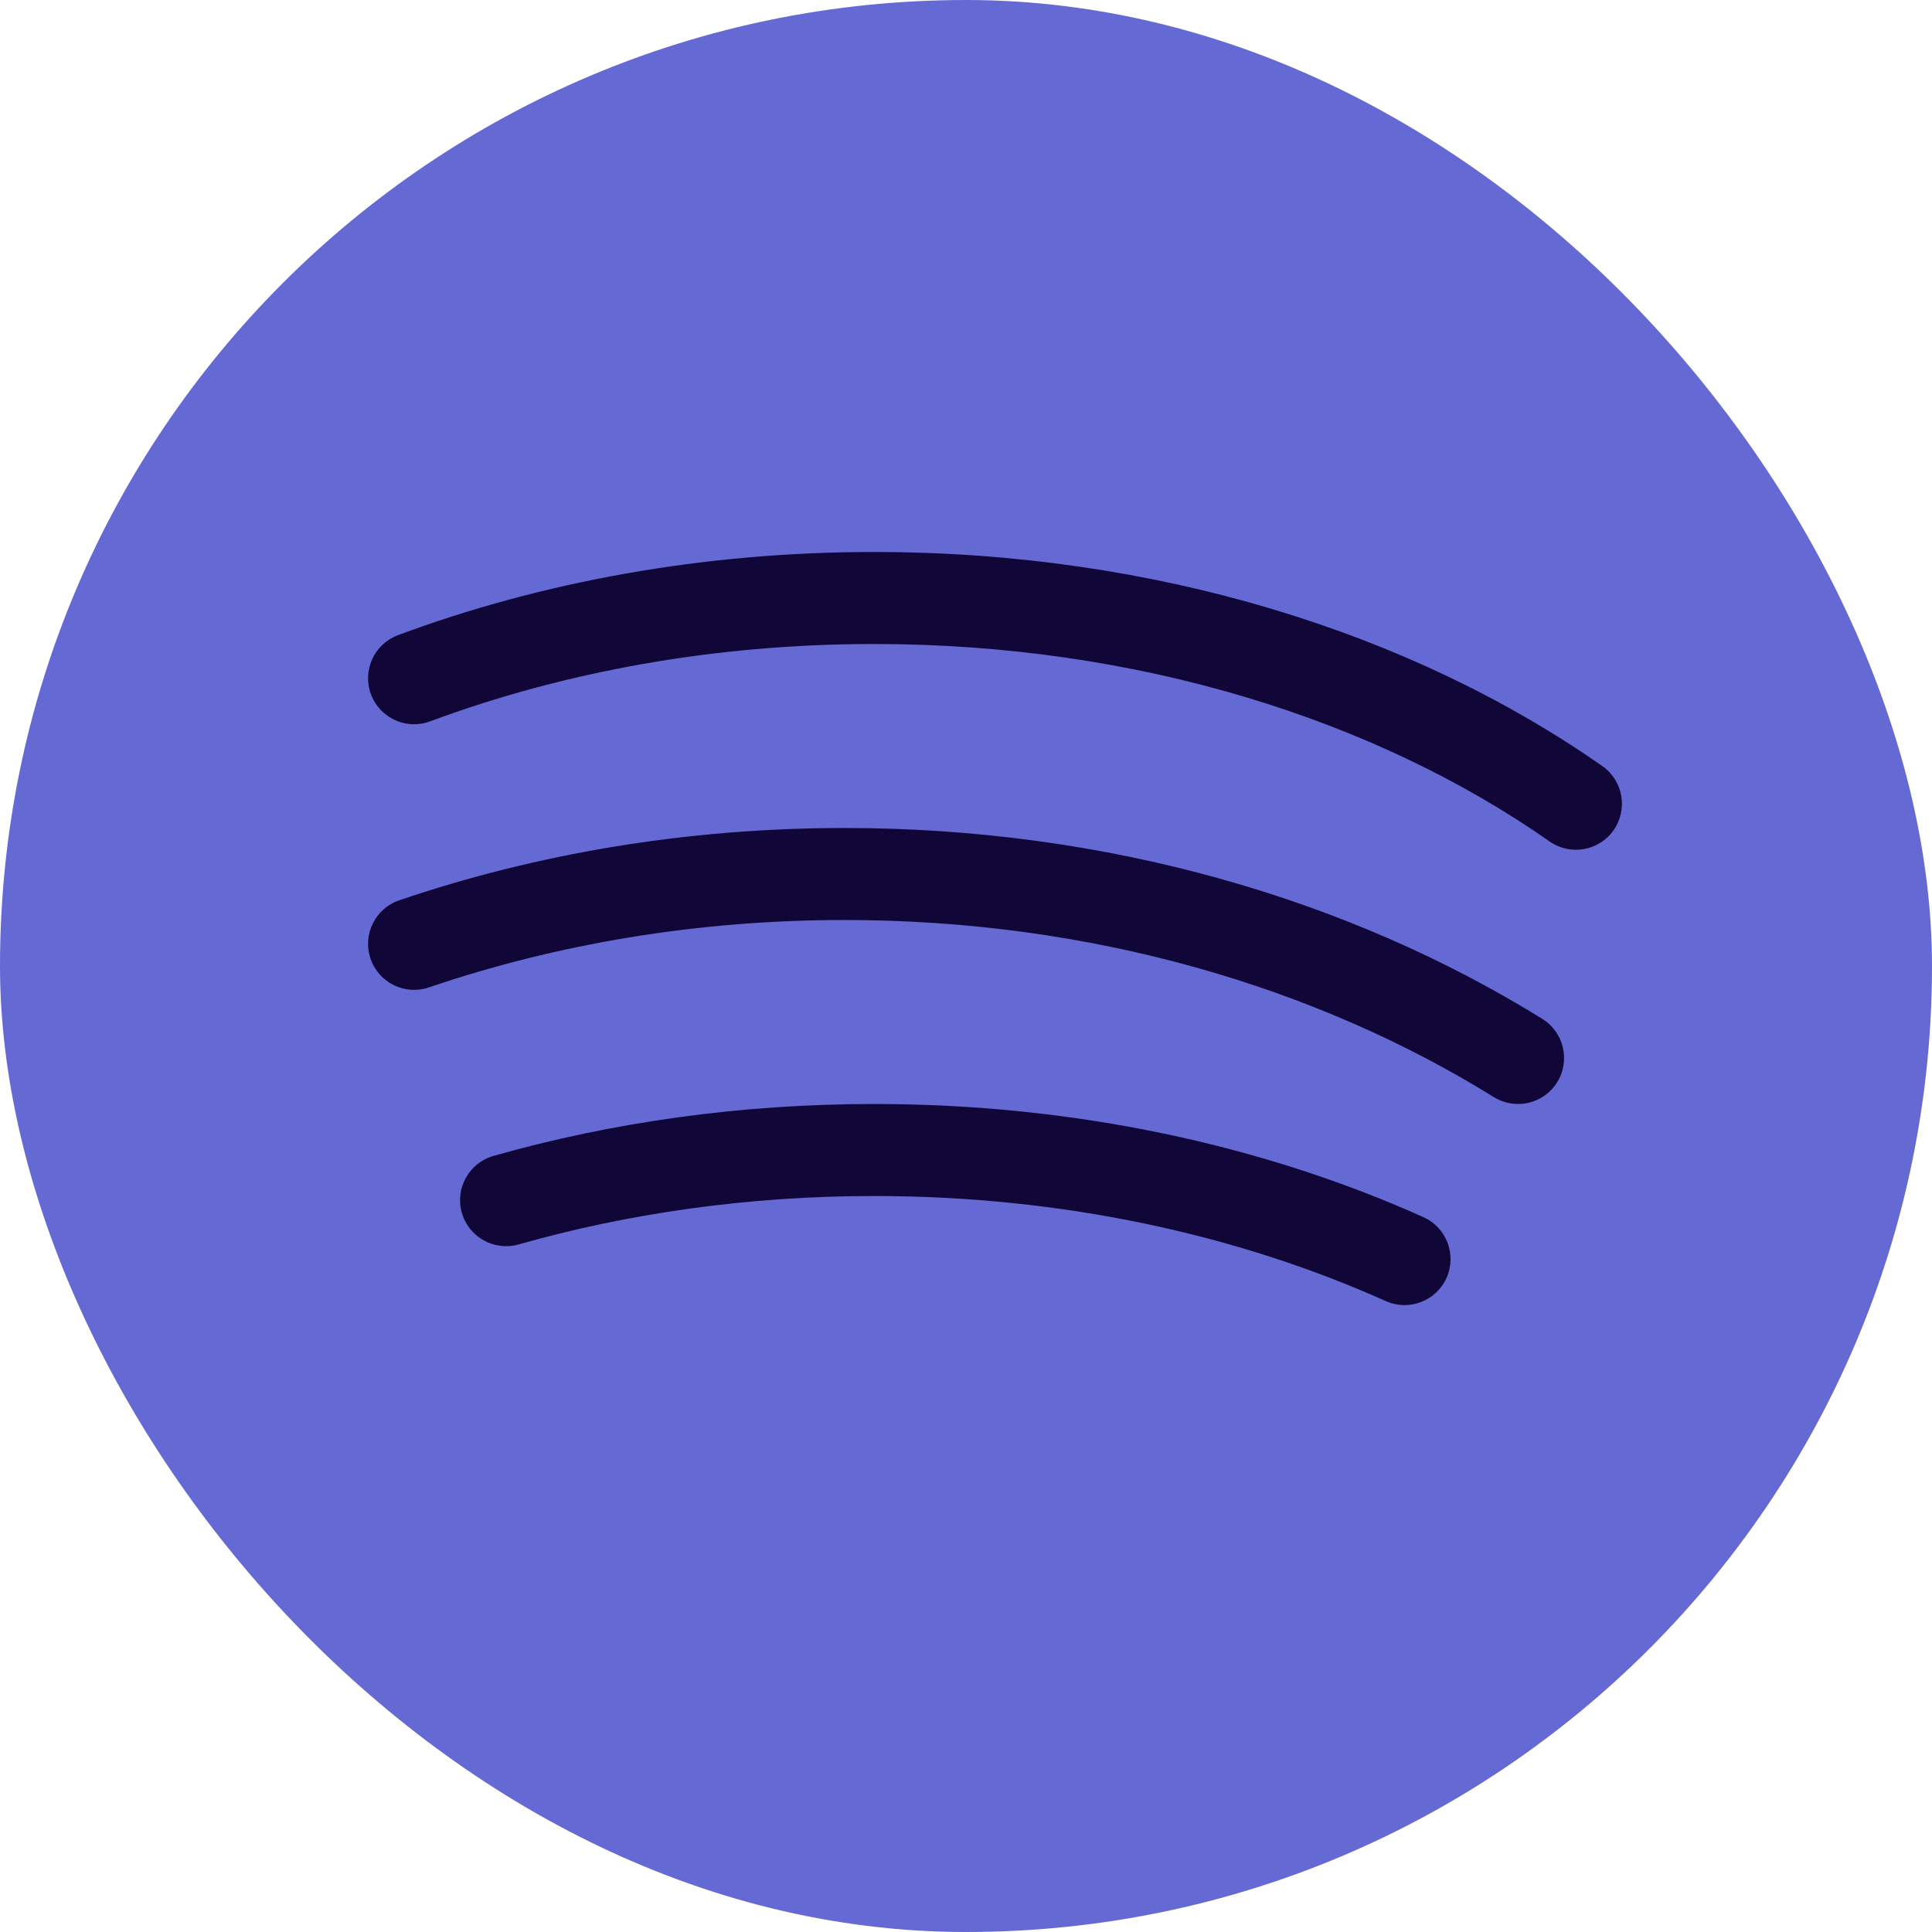 <svg width="100" height="100" viewBox="0 0 100 100" fill="none" xmlns="http://www.w3.org/2000/svg">
<g clip-path="url(#clip0_1667_93)">
<path fill-rule="evenodd" clip-rule="evenodd" d="M50 0C22.386 0 0 22.386 0 50C0 77.614 22.386 100 50 100C77.614 100 100 77.614 100 50C100 22.386 77.614 0 50 0Z" fill="#6569D4"/>
<path fill-rule="evenodd" clip-rule="evenodd" d="M45.242 33.333C36.943 33.333 29.132 34.784 22.262 37.338C21.03 37.796 19.659 37.168 19.201 35.936C18.742 34.703 19.37 33.333 20.603 32.874C28.02 30.117 36.394 28.571 45.242 28.571C59.788 28.571 73.079 32.75 82.936 39.653C84.013 40.407 84.275 41.892 83.521 42.969C82.767 44.046 81.282 44.308 80.205 43.553C71.226 37.266 58.91 33.333 45.242 33.333ZM43.716 47.619C36.064 47.619 28.791 48.865 22.199 51.108C20.954 51.531 19.602 50.866 19.178 49.62C18.755 48.376 19.421 47.023 20.666 46.599C27.757 44.187 35.548 42.857 43.716 42.857C57.279 42.857 69.814 46.526 79.83 52.738C80.948 53.432 81.292 54.899 80.599 56.017C79.906 57.134 78.438 57.478 77.32 56.785C68.091 51.06 56.431 47.619 43.716 47.619ZM45.242 61.905C38.738 61.905 32.533 62.796 26.845 64.411C25.58 64.77 24.263 64.036 23.904 62.771C23.545 61.506 24.279 60.189 25.544 59.83C31.662 58.092 38.306 57.143 45.242 57.143C55.631 57.143 65.37 59.274 73.673 62.998C74.873 63.536 75.409 64.945 74.871 66.145C74.333 67.345 72.924 67.881 71.724 67.343C64.06 63.906 54.989 61.905 45.242 61.905Z" fill="#110638"/>
</g>
<defs>
<clipPath id="clip0_1667_93">
<rect width="100" height="100" rx="50" fill="white"/>
</clipPath>
</defs>
</svg>
